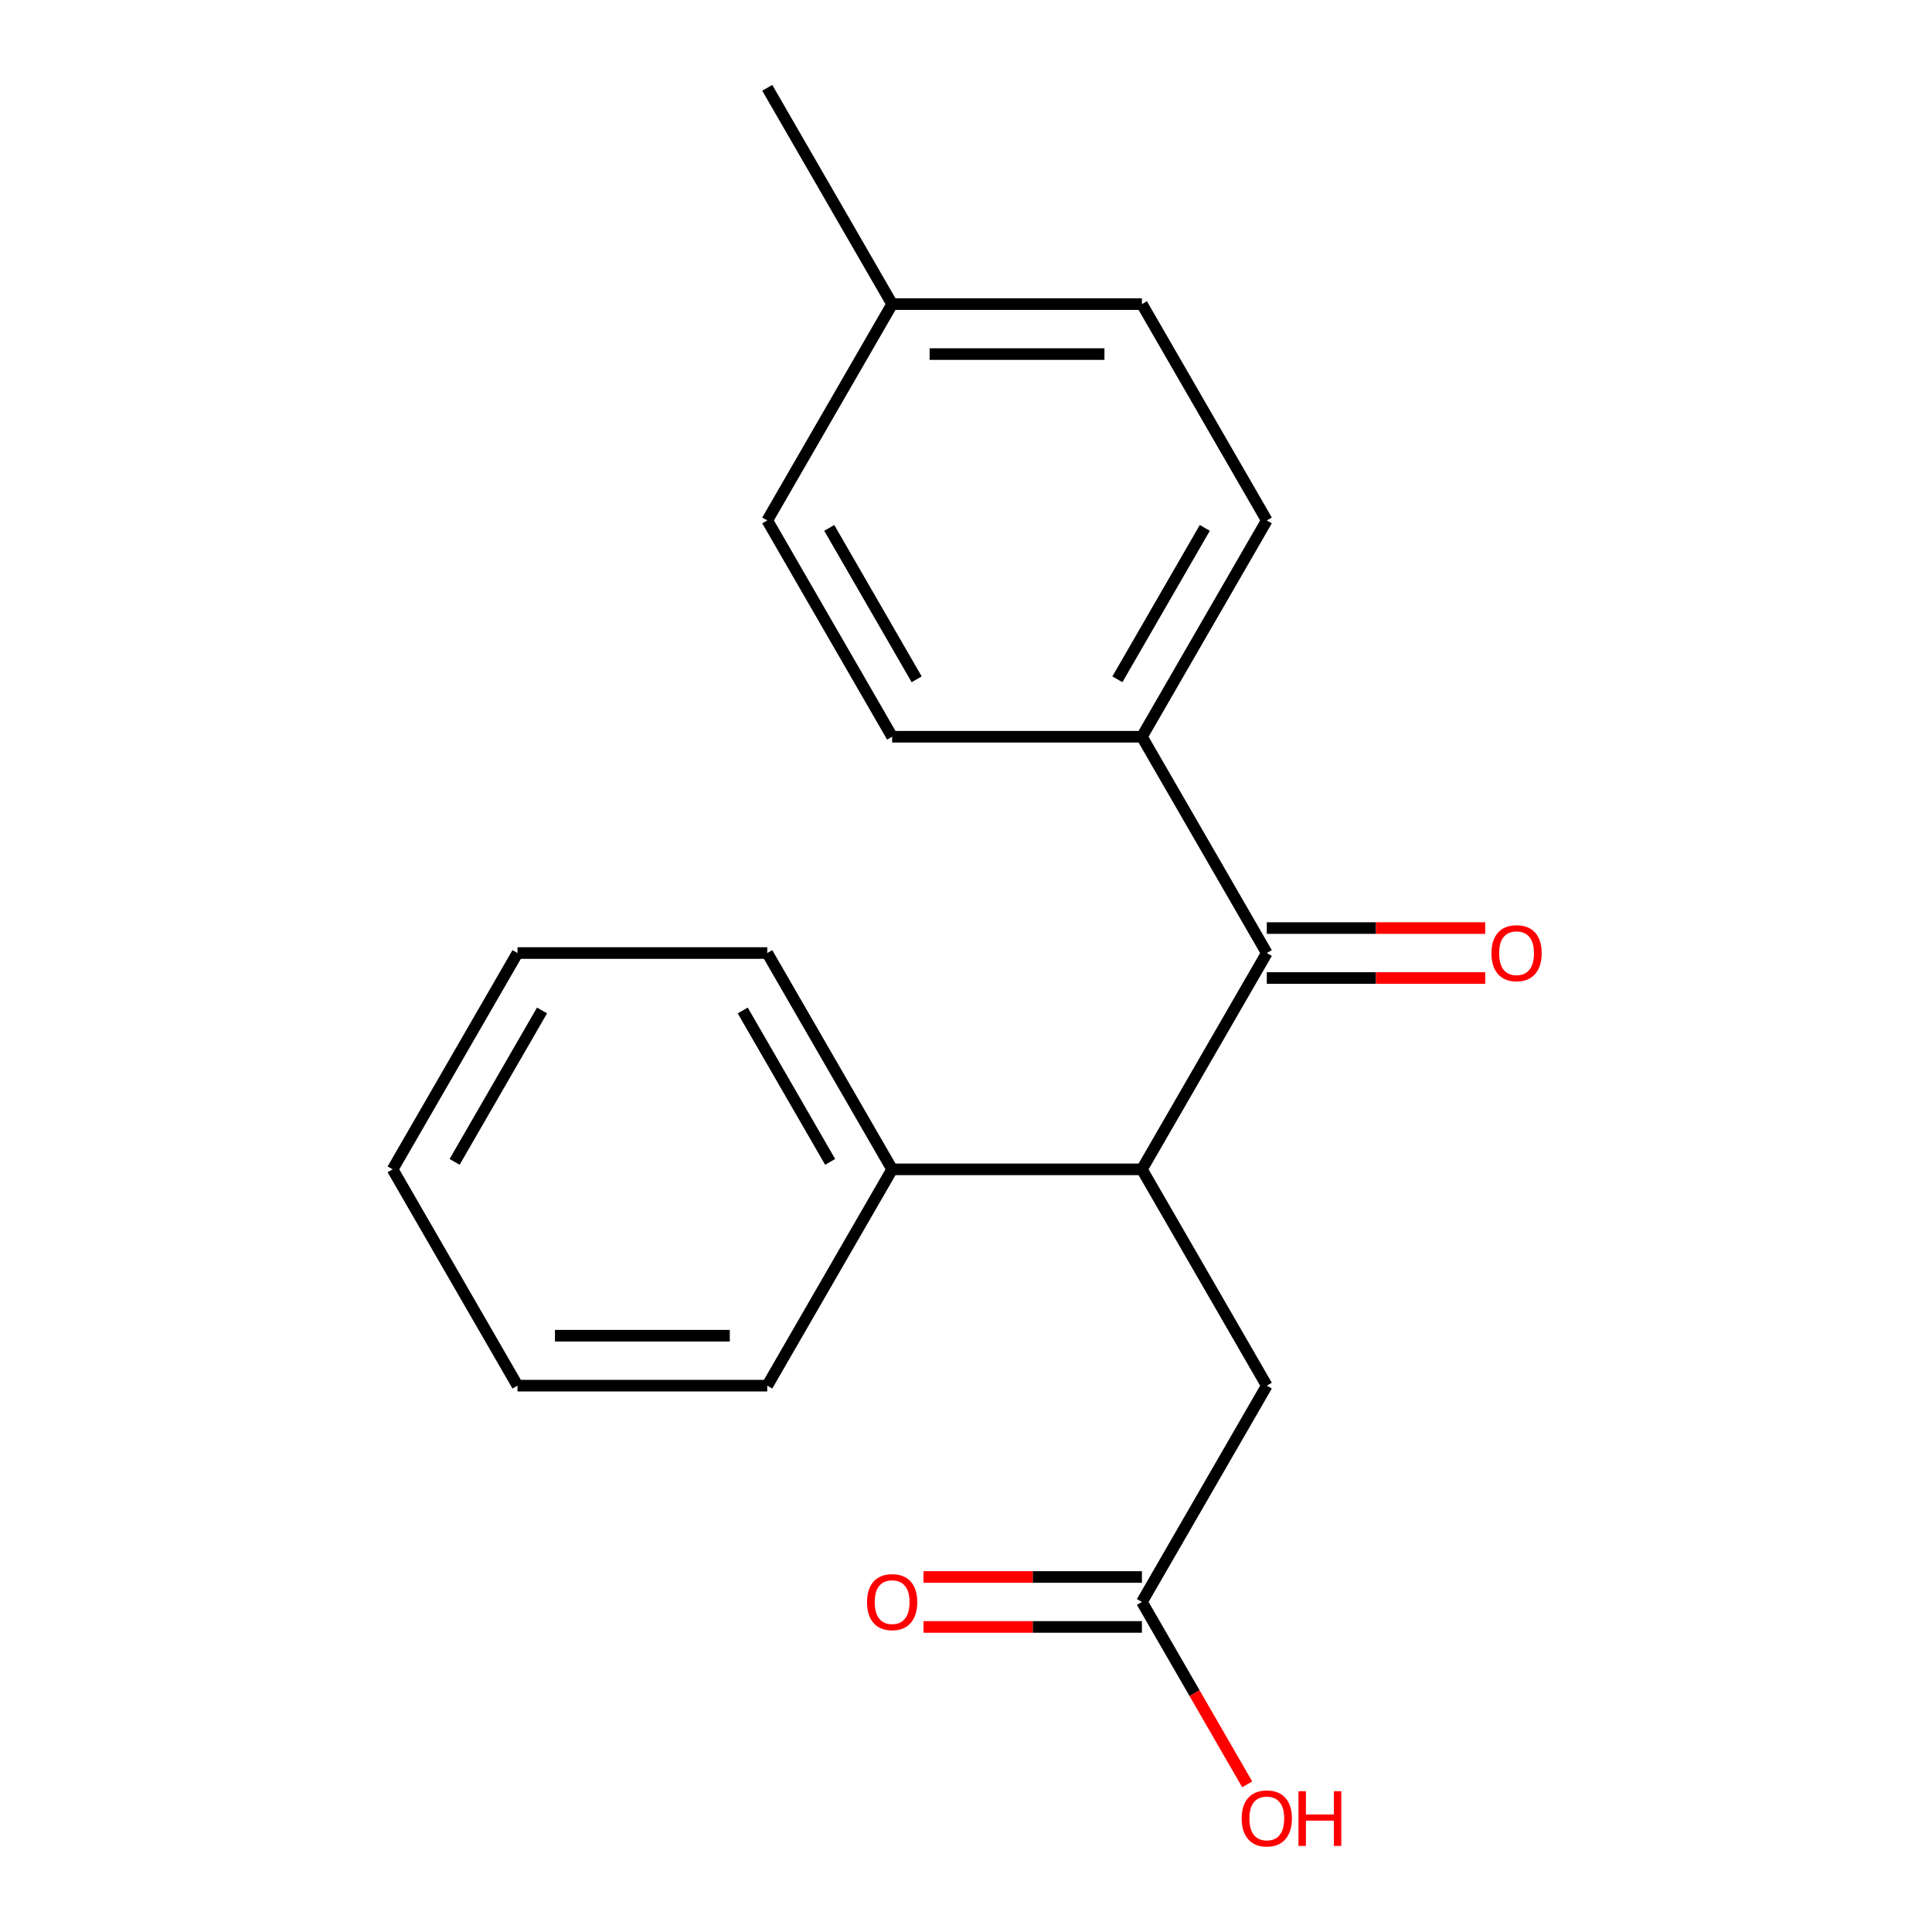 <?xml version='1.0' encoding='iso-8859-1'?>
<svg version='1.1' baseProfile='full'
              xmlns='http://www.w3.org/2000/svg'
                      xmlns:rdkit='http://www.rdkit.org/xml'
                      xmlns:xlink='http://www.w3.org/1999/xlink'
                  xml:space='preserve'
width='1000px' height='1000px' viewBox='0 0 1000 1000'>
<!-- END OF HEADER -->
<rect style='opacity:1.0;fill:#FFFFFF;stroke:none' width='1000' height='1000' x='0' y='0'> </rect>
<path class='bond-0' d='M 655.692,493.292 L 591.052,605.252' style='fill:none;fill-rule:evenodd;stroke:#000000;stroke-width:6px;stroke-linecap:butt;stroke-linejoin:miter;stroke-opacity:1' />
<path class='bond-2' d='M 655.692,493.292 L 591.052,381.333' style='fill:none;fill-rule:evenodd;stroke:#000000;stroke-width:6px;stroke-linecap:butt;stroke-linejoin:miter;stroke-opacity:1' />
<path class='bond-4' d='M 655.692,506.22 L 712.216,506.22' style='fill:none;fill-rule:evenodd;stroke:#000000;stroke-width:6px;stroke-linecap:butt;stroke-linejoin:miter;stroke-opacity:1' />
<path class='bond-4' d='M 712.216,506.22 L 768.739,506.22' style='fill:none;fill-rule:evenodd;stroke:#FF0000;stroke-width:6px;stroke-linecap:butt;stroke-linejoin:miter;stroke-opacity:1' />
<path class='bond-4' d='M 655.692,480.364 L 712.216,480.364' style='fill:none;fill-rule:evenodd;stroke:#000000;stroke-width:6px;stroke-linecap:butt;stroke-linejoin:miter;stroke-opacity:1' />
<path class='bond-4' d='M 712.216,480.364 L 768.739,480.364' style='fill:none;fill-rule:evenodd;stroke:#FF0000;stroke-width:6px;stroke-linecap:butt;stroke-linejoin:miter;stroke-opacity:1' />
<path class='bond-3' d='M 591.052,605.252 L 655.692,717.211' style='fill:none;fill-rule:evenodd;stroke:#000000;stroke-width:6px;stroke-linecap:butt;stroke-linejoin:miter;stroke-opacity:1' />
<path class='bond-5' d='M 591.052,605.252 L 461.772,605.252' style='fill:none;fill-rule:evenodd;stroke:#000000;stroke-width:6px;stroke-linecap:butt;stroke-linejoin:miter;stroke-opacity:1' />
<path class='bond-1' d='M 591.052,829.171 L 655.692,717.211' style='fill:none;fill-rule:evenodd;stroke:#000000;stroke-width:6px;stroke-linecap:butt;stroke-linejoin:miter;stroke-opacity:1' />
<path class='bond-6' d='M 591.052,816.243 L 534.528,816.243' style='fill:none;fill-rule:evenodd;stroke:#000000;stroke-width:6px;stroke-linecap:butt;stroke-linejoin:miter;stroke-opacity:1' />
<path class='bond-6' d='M 534.528,816.243 L 478.004,816.243' style='fill:none;fill-rule:evenodd;stroke:#FF0000;stroke-width:6px;stroke-linecap:butt;stroke-linejoin:miter;stroke-opacity:1' />
<path class='bond-6' d='M 591.052,842.099 L 534.528,842.099' style='fill:none;fill-rule:evenodd;stroke:#000000;stroke-width:6px;stroke-linecap:butt;stroke-linejoin:miter;stroke-opacity:1' />
<path class='bond-6' d='M 534.528,842.099 L 478.004,842.099' style='fill:none;fill-rule:evenodd;stroke:#FF0000;stroke-width:6px;stroke-linecap:butt;stroke-linejoin:miter;stroke-opacity:1' />
<path class='bond-9' d='M 591.052,829.171 L 618.305,876.374' style='fill:none;fill-rule:evenodd;stroke:#000000;stroke-width:6px;stroke-linecap:butt;stroke-linejoin:miter;stroke-opacity:1' />
<path class='bond-9' d='M 618.305,876.374 L 645.558,923.578' style='fill:none;fill-rule:evenodd;stroke:#FF0000;stroke-width:6px;stroke-linecap:butt;stroke-linejoin:miter;stroke-opacity:1' />
<path class='bond-7' d='M 591.052,381.333 L 655.692,269.373' style='fill:none;fill-rule:evenodd;stroke:#000000;stroke-width:6px;stroke-linecap:butt;stroke-linejoin:miter;stroke-opacity:1' />
<path class='bond-7' d='M 578.356,351.611 L 623.604,273.239' style='fill:none;fill-rule:evenodd;stroke:#000000;stroke-width:6px;stroke-linecap:butt;stroke-linejoin:miter;stroke-opacity:1' />
<path class='bond-8' d='M 591.052,381.333 L 461.772,381.333' style='fill:none;fill-rule:evenodd;stroke:#000000;stroke-width:6px;stroke-linecap:butt;stroke-linejoin:miter;stroke-opacity:1' />
<path class='bond-13' d='M 461.772,605.252 L 397.132,493.292' style='fill:none;fill-rule:evenodd;stroke:#000000;stroke-width:6px;stroke-linecap:butt;stroke-linejoin:miter;stroke-opacity:1' />
<path class='bond-13' d='M 429.684,601.386 L 384.437,523.014' style='fill:none;fill-rule:evenodd;stroke:#000000;stroke-width:6px;stroke-linecap:butt;stroke-linejoin:miter;stroke-opacity:1' />
<path class='bond-14' d='M 461.772,605.252 L 397.132,717.211' style='fill:none;fill-rule:evenodd;stroke:#000000;stroke-width:6px;stroke-linecap:butt;stroke-linejoin:miter;stroke-opacity:1' />
<path class='bond-11' d='M 655.692,269.373 L 591.052,157.414' style='fill:none;fill-rule:evenodd;stroke:#000000;stroke-width:6px;stroke-linecap:butt;stroke-linejoin:miter;stroke-opacity:1' />
<path class='bond-10' d='M 461.772,381.333 L 397.132,269.373' style='fill:none;fill-rule:evenodd;stroke:#000000;stroke-width:6px;stroke-linecap:butt;stroke-linejoin:miter;stroke-opacity:1' />
<path class='bond-10' d='M 474.468,351.611 L 429.22,273.239' style='fill:none;fill-rule:evenodd;stroke:#000000;stroke-width:6px;stroke-linecap:butt;stroke-linejoin:miter;stroke-opacity:1' />
<path class='bond-12' d='M 397.132,269.373 L 461.772,157.414' style='fill:none;fill-rule:evenodd;stroke:#000000;stroke-width:6px;stroke-linecap:butt;stroke-linejoin:miter;stroke-opacity:1' />
<path class='bond-19' d='M 591.052,157.414 L 461.772,157.414' style='fill:none;fill-rule:evenodd;stroke:#000000;stroke-width:6px;stroke-linecap:butt;stroke-linejoin:miter;stroke-opacity:1' />
<path class='bond-19' d='M 571.66,183.27 L 481.164,183.27' style='fill:none;fill-rule:evenodd;stroke:#000000;stroke-width:6px;stroke-linecap:butt;stroke-linejoin:miter;stroke-opacity:1' />
<path class='bond-15' d='M 461.772,157.414 L 397.132,45.455' style='fill:none;fill-rule:evenodd;stroke:#000000;stroke-width:6px;stroke-linecap:butt;stroke-linejoin:miter;stroke-opacity:1' />
<path class='bond-17' d='M 397.132,493.292 L 267.853,493.292' style='fill:none;fill-rule:evenodd;stroke:#000000;stroke-width:6px;stroke-linecap:butt;stroke-linejoin:miter;stroke-opacity:1' />
<path class='bond-16' d='M 397.132,717.211 L 267.853,717.211' style='fill:none;fill-rule:evenodd;stroke:#000000;stroke-width:6px;stroke-linecap:butt;stroke-linejoin:miter;stroke-opacity:1' />
<path class='bond-16' d='M 377.741,691.355 L 287.245,691.355' style='fill:none;fill-rule:evenodd;stroke:#000000;stroke-width:6px;stroke-linecap:butt;stroke-linejoin:miter;stroke-opacity:1' />
<path class='bond-18' d='M 267.853,717.211 L 203.213,605.252' style='fill:none;fill-rule:evenodd;stroke:#000000;stroke-width:6px;stroke-linecap:butt;stroke-linejoin:miter;stroke-opacity:1' />
<path class='bond-20' d='M 267.853,493.292 L 203.213,605.252' style='fill:none;fill-rule:evenodd;stroke:#000000;stroke-width:6px;stroke-linecap:butt;stroke-linejoin:miter;stroke-opacity:1' />
<path class='bond-20' d='M 280.549,523.014 L 235.301,601.386' style='fill:none;fill-rule:evenodd;stroke:#000000;stroke-width:6px;stroke-linecap:butt;stroke-linejoin:miter;stroke-opacity:1' />
<path  class='atom-5' d='M 771.971 493.372
Q 771.971 486.572, 775.331 482.772
Q 778.691 478.972, 784.971 478.972
Q 791.251 478.972, 794.611 482.772
Q 797.971 486.572, 797.971 493.372
Q 797.971 500.252, 794.571 504.172
Q 791.171 508.052, 784.971 508.052
Q 778.731 508.052, 775.331 504.172
Q 771.971 500.292, 771.971 493.372
M 784.971 504.852
Q 789.291 504.852, 791.611 501.972
Q 793.971 499.052, 793.971 493.372
Q 793.971 487.812, 791.611 485.012
Q 789.291 482.172, 784.971 482.172
Q 780.651 482.172, 778.291 484.972
Q 775.971 487.772, 775.971 493.372
Q 775.971 499.092, 778.291 501.972
Q 780.651 504.852, 784.971 504.852
' fill='#FF0000'/>
<path  class='atom-7' d='M 448.772 829.251
Q 448.772 822.451, 452.132 818.651
Q 455.492 814.851, 461.772 814.851
Q 468.052 814.851, 471.412 818.651
Q 474.772 822.451, 474.772 829.251
Q 474.772 836.131, 471.372 840.051
Q 467.972 843.931, 461.772 843.931
Q 455.532 843.931, 452.132 840.051
Q 448.772 836.171, 448.772 829.251
M 461.772 840.731
Q 466.092 840.731, 468.412 837.851
Q 470.772 834.931, 470.772 829.251
Q 470.772 823.691, 468.412 820.891
Q 466.092 818.051, 461.772 818.051
Q 457.452 818.051, 455.092 820.851
Q 452.772 823.651, 452.772 829.251
Q 452.772 834.971, 455.092 837.851
Q 457.452 840.731, 461.772 840.731
' fill='#FF0000'/>
<path  class='atom-10' d='M 642.692 941.21
Q 642.692 934.41, 646.052 930.61
Q 649.412 926.81, 655.692 926.81
Q 661.972 926.81, 665.332 930.61
Q 668.692 934.41, 668.692 941.21
Q 668.692 948.09, 665.292 952.01
Q 661.892 955.89, 655.692 955.89
Q 649.452 955.89, 646.052 952.01
Q 642.692 948.13, 642.692 941.21
M 655.692 952.69
Q 660.012 952.69, 662.332 949.81
Q 664.692 946.89, 664.692 941.21
Q 664.692 935.65, 662.332 932.85
Q 660.012 930.01, 655.692 930.01
Q 651.372 930.01, 649.012 932.81
Q 646.692 935.61, 646.692 941.21
Q 646.692 946.93, 649.012 949.81
Q 651.372 952.69, 655.692 952.69
' fill='#FF0000'/>
<path  class='atom-10' d='M 672.092 927.13
L 675.932 927.13
L 675.932 939.17
L 690.412 939.17
L 690.412 927.13
L 694.252 927.13
L 694.252 955.45
L 690.412 955.45
L 690.412 942.37
L 675.932 942.37
L 675.932 955.45
L 672.092 955.45
L 672.092 927.13
' fill='#FF0000'/>
</svg>
